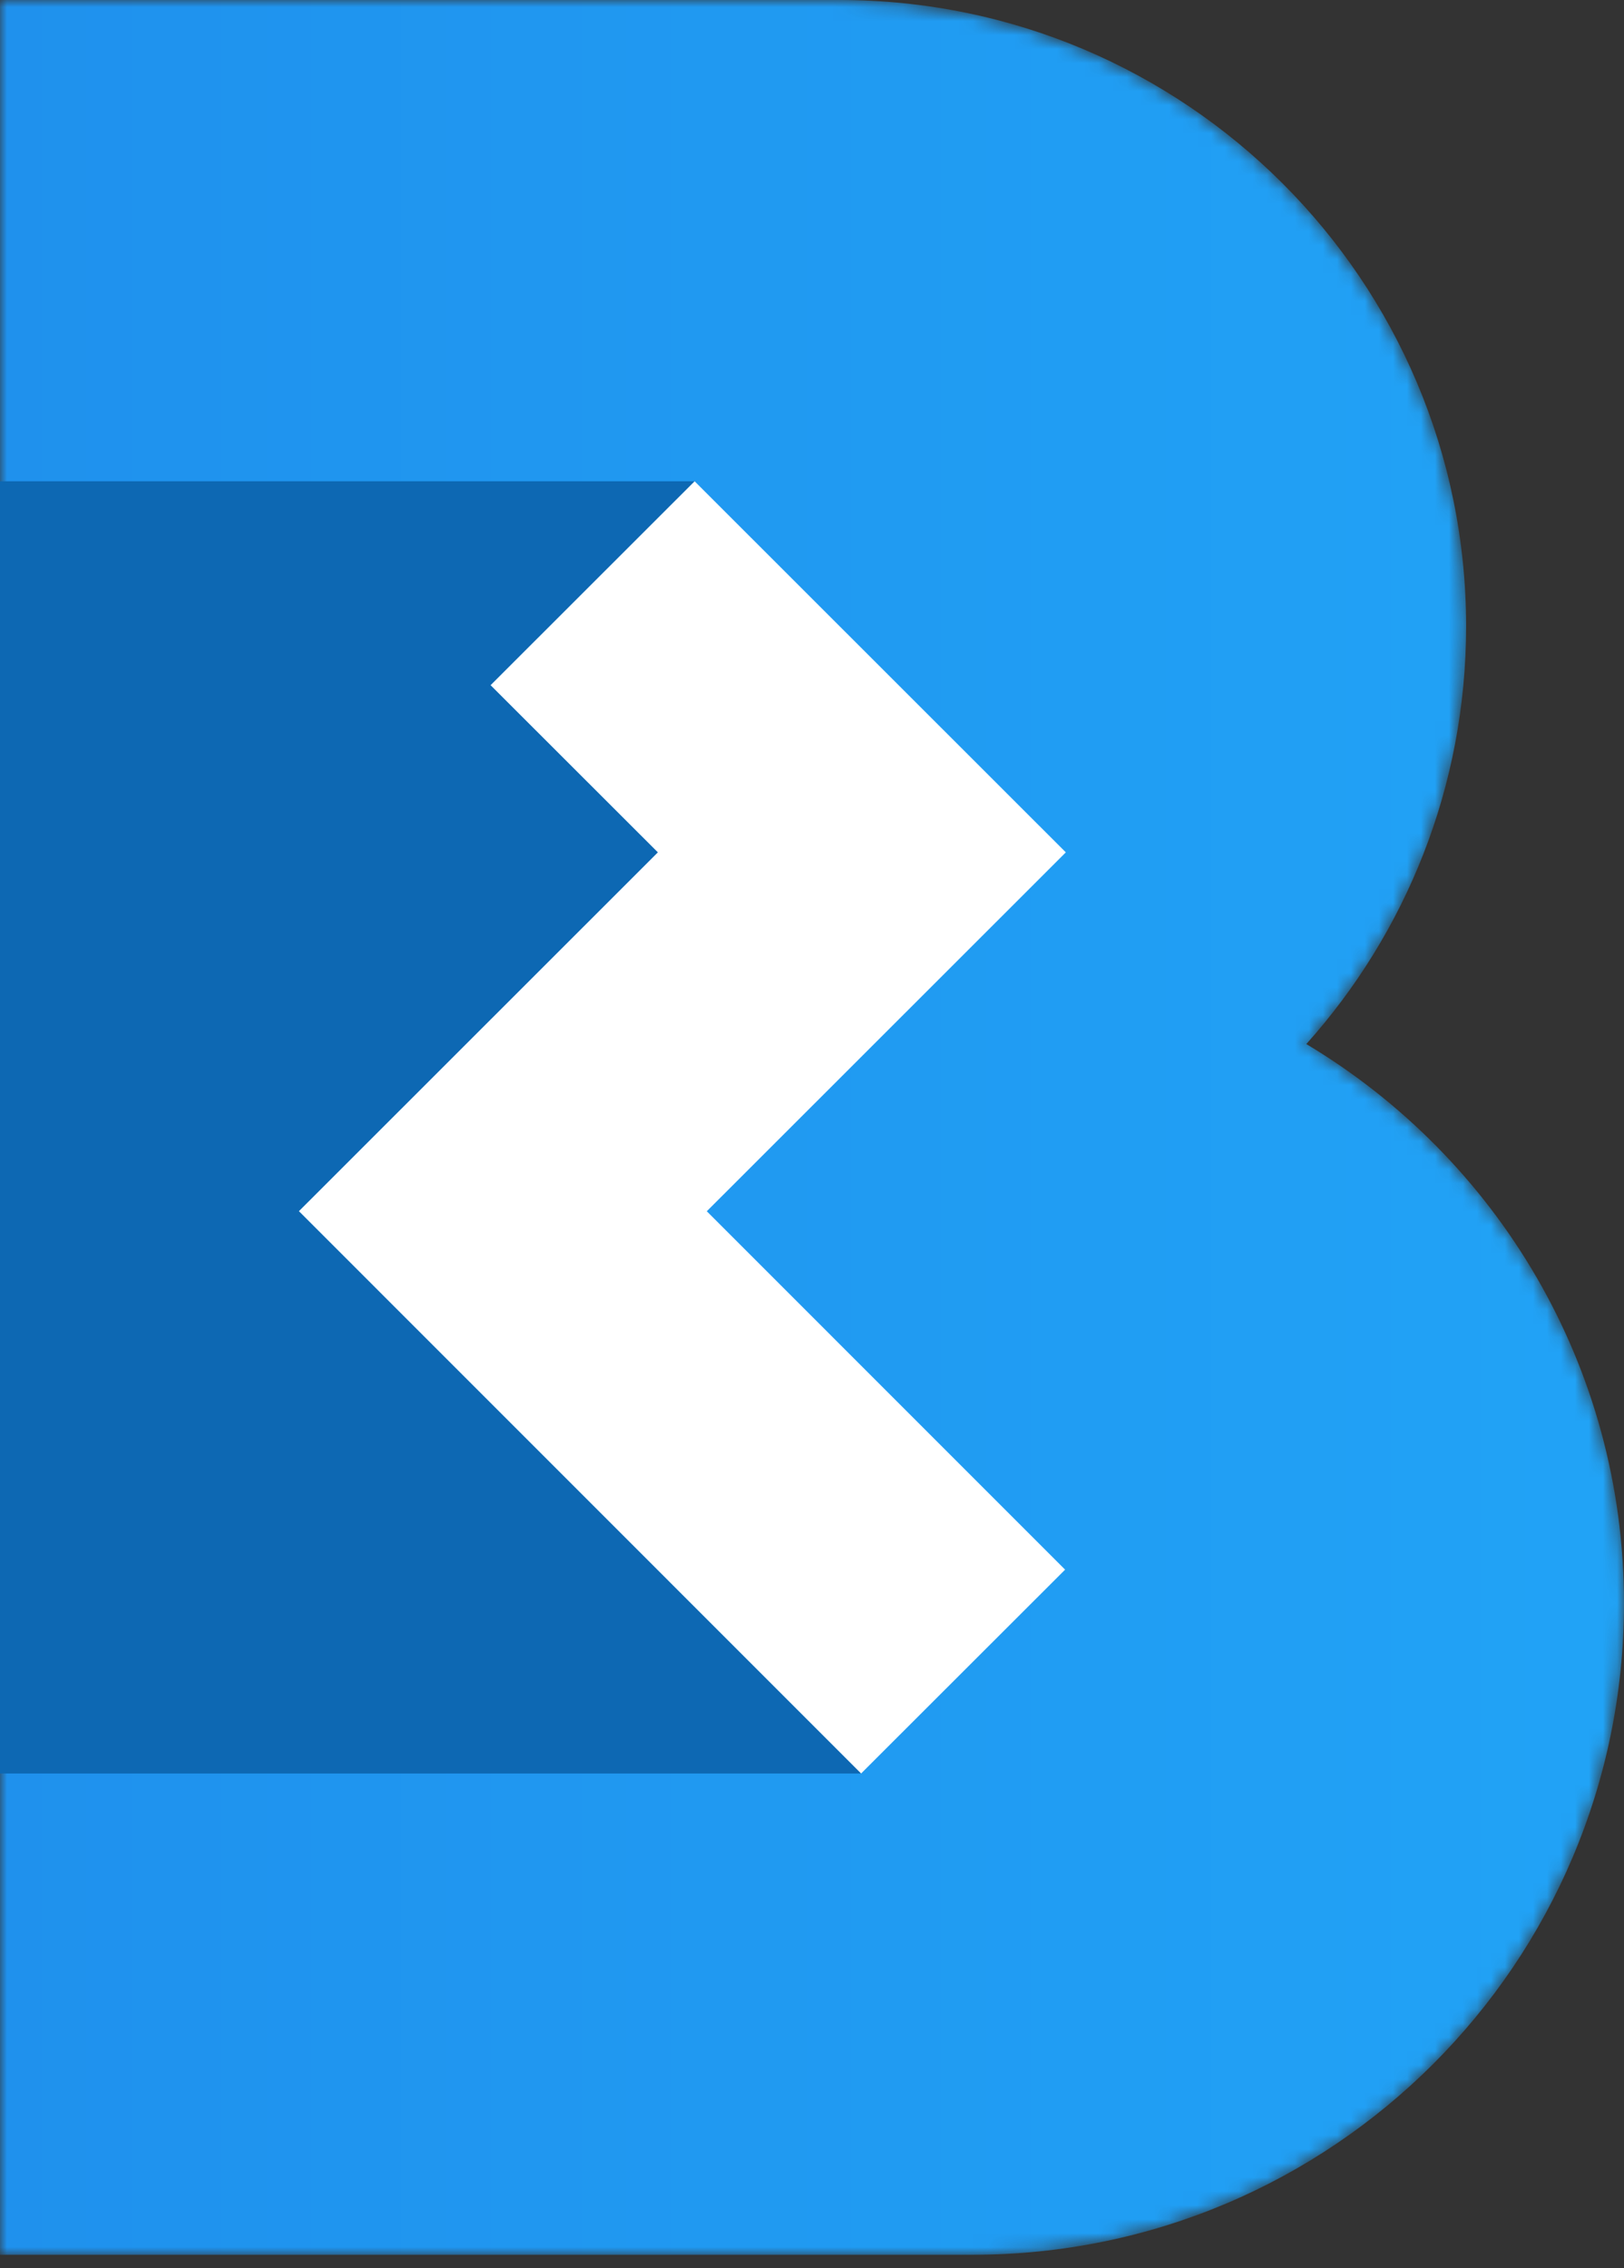 <svg width="116" height="162" viewBox="0 0 116 162" fill="none" xmlns="http://www.w3.org/2000/svg">
<rect x="0" y="0" width="116" height="162" fill="#333333" stroke="none"/>
<mask id="mask0_1_4" style="mask-type:alpha" maskUnits="userSpaceOnUse" x="0" y="0" width="116" height="162">
<path d="M0 0V67.994V89.466V161.038H69.457C95.164 161.038 116 140.209 116 114.516C116 97.537 106.897 82.691 93.308 74.567C100.402 66.65 104.722 56.198 104.722 44.734C104.722 20.027 84.686 0 59.968 0H0Z" fill="white"/>
</mask>
<g mask="url(#mask0_1_4)">
<path fill-rule="evenodd" clip-rule="evenodd" d="M0 0V67.994V89.466V161.038H69.457C95.164 161.038 116 140.209 116 114.516C116 97.537 106.897 82.691 93.308 74.567C100.402 66.65 104.722 56.198 104.722 44.734C104.722 20.027 84.686 0 59.968 0H0Z" fill="url(#paint0_linear_1_4)"/>
</g>
<path fill-rule="evenodd" clip-rule="evenodd" d="M49.614 34.374H0V126.665H61.506L37.462 86.504L63.101 60.877L49.614 34.374Z" fill="#0D68B3"/>
<path fill-rule="evenodd" clip-rule="evenodd" d="M61.507 126.664L76.079 112.106L50.485 86.509L76.13 60.876L49.615 34.373L35.042 48.937L46.991 60.876L21.352 86.503L61.507 126.664Z" fill="white"/>
<defs>
<linearGradient id="paint0_linear_1_4" x1="115.395" y1="80.519" x2="-0.255" y2="80.519" gradientUnits="userSpaceOnUse">
<stop stop-color="#21A3F6"/>
<stop offset="1" stop-color="#1F91ED"/>
</linearGradient>
</defs>
</svg>
